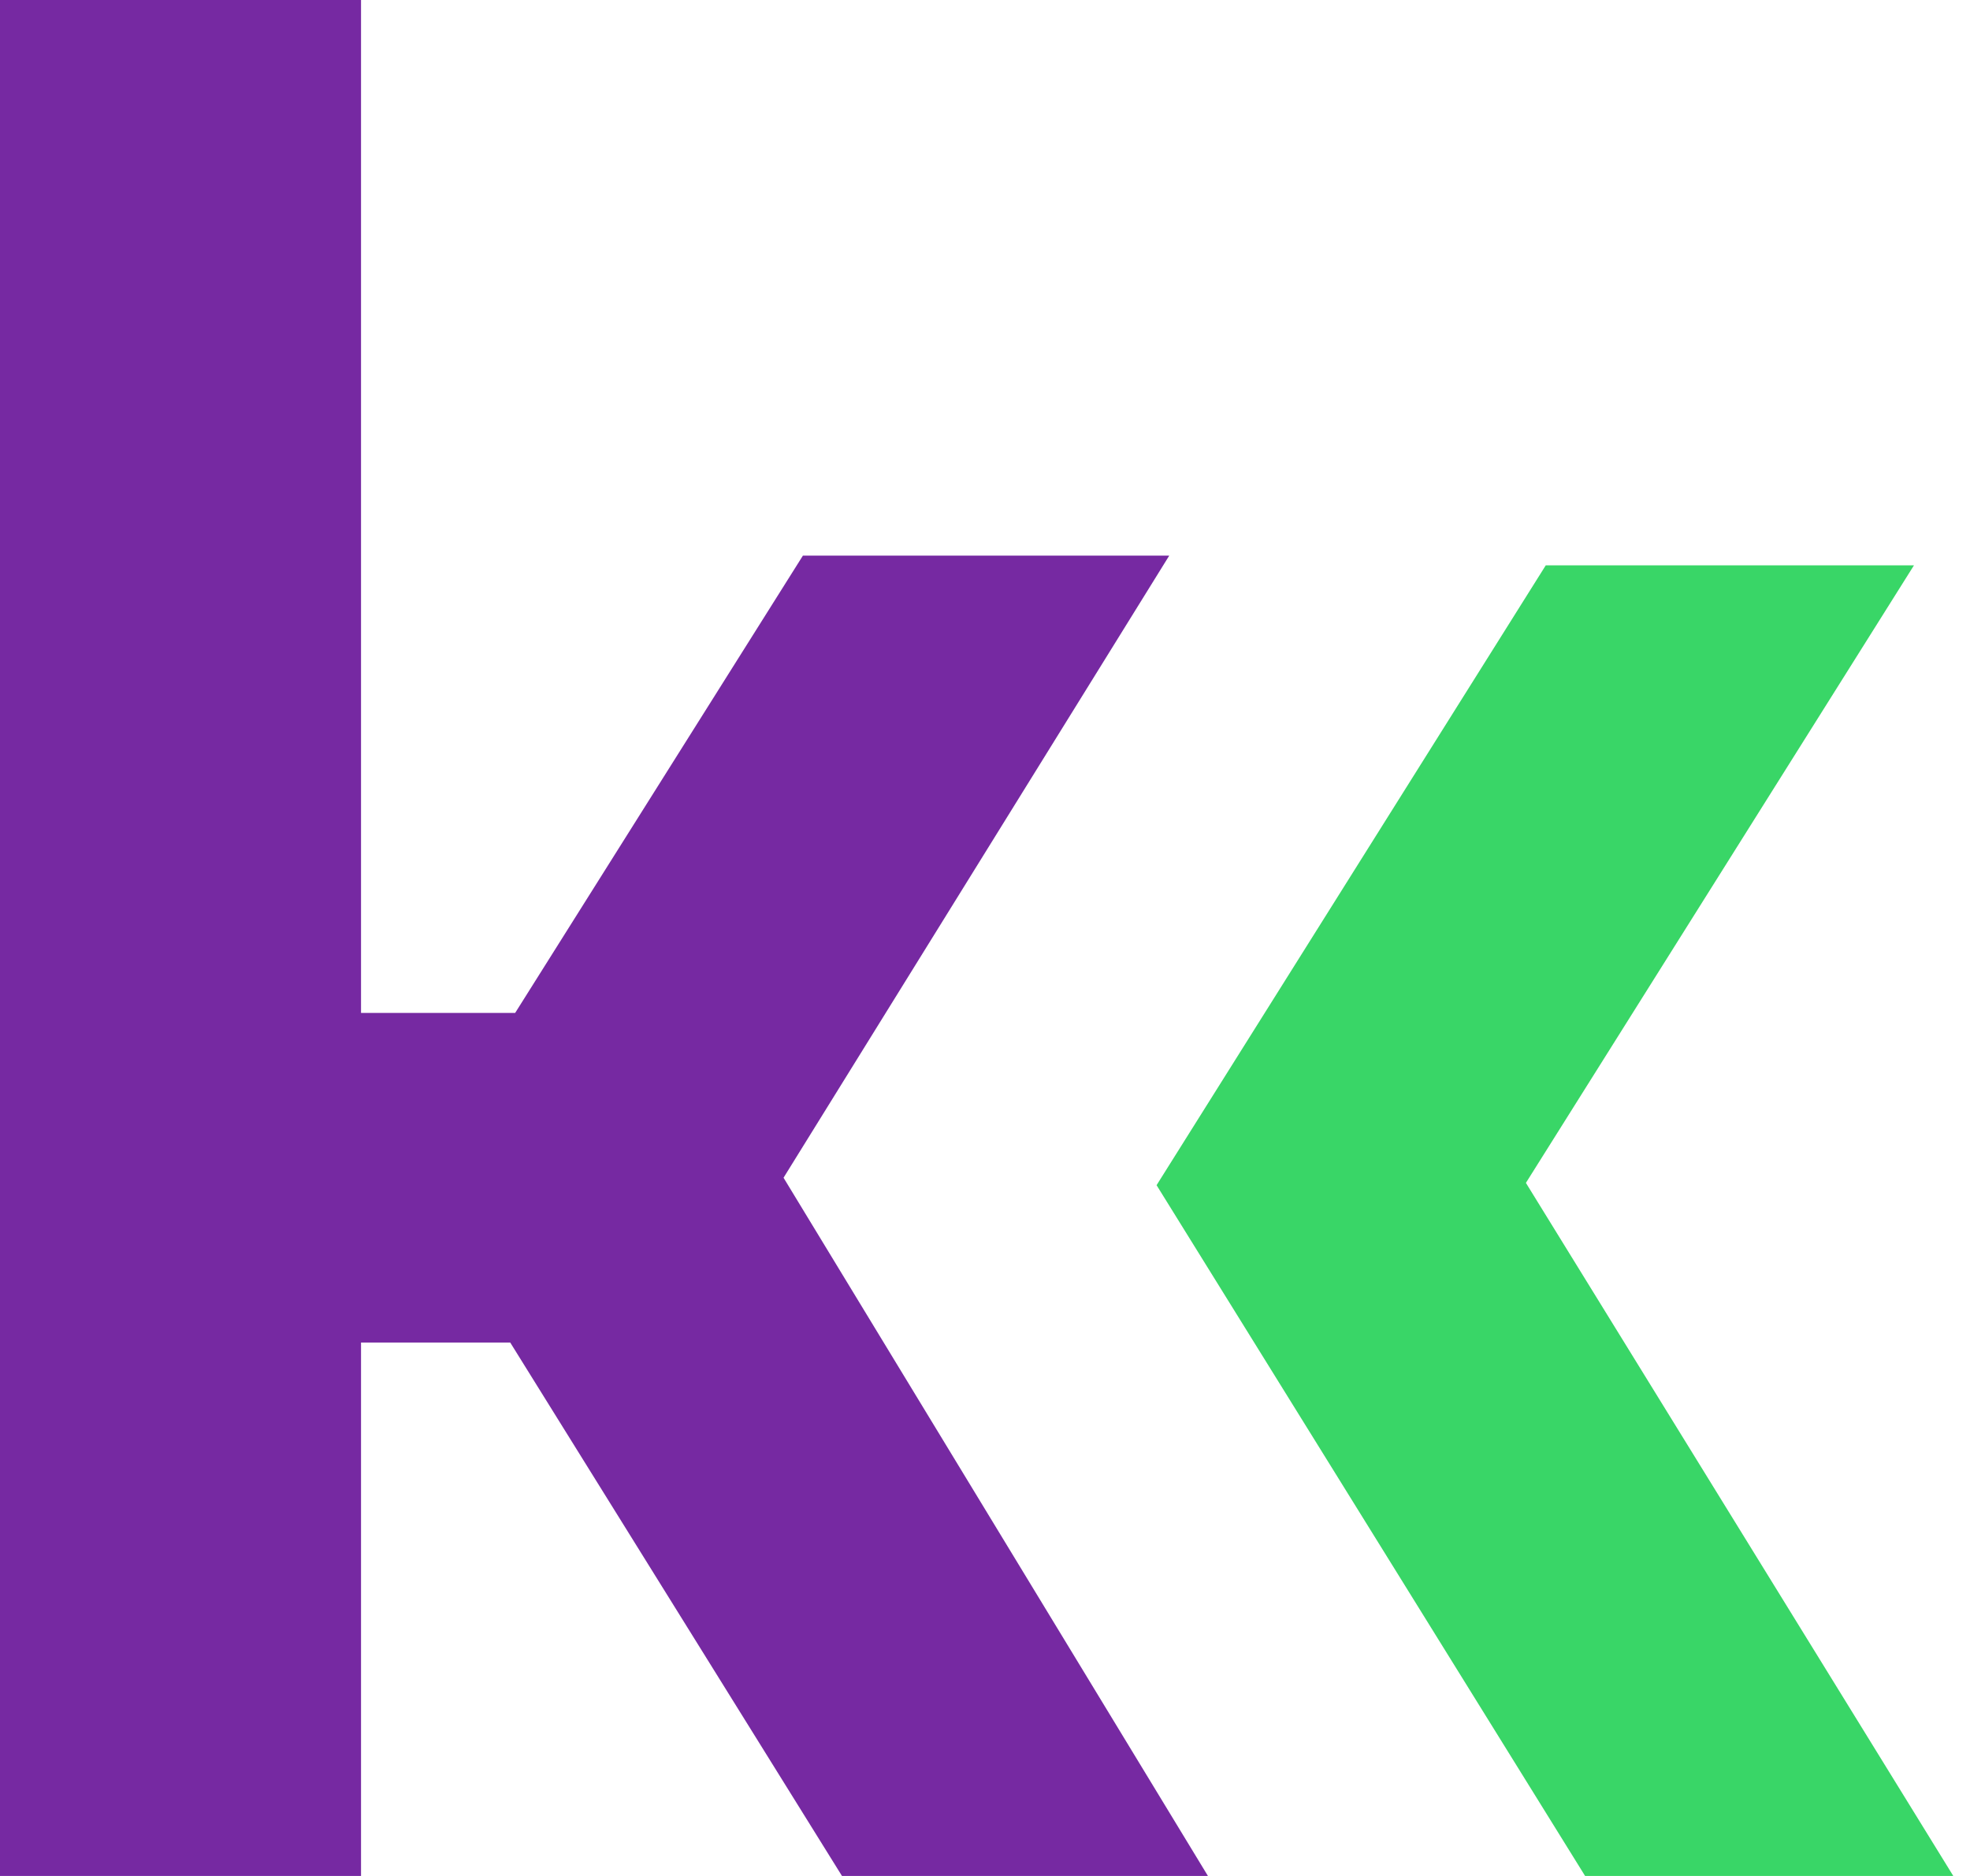 <?xml version="1.0" encoding="UTF-8"?> <svg xmlns="http://www.w3.org/2000/svg" width="42" height="40" viewBox="0 0 42 40" fill="none"><path d="M0 40V0H7.697V21.598H10.983L17.118 11.847H24.928L16.705 25.112L25.753 40H17.951L10.878 28.626H7.697V40H0Z" fill="#7629A2"></path><path d="M32.955 12.055L24.658 25.271L33.794 40H41.644L32.532 25.222L40.805 12.055H32.955Z" fill="#39D667"></path></svg> 
